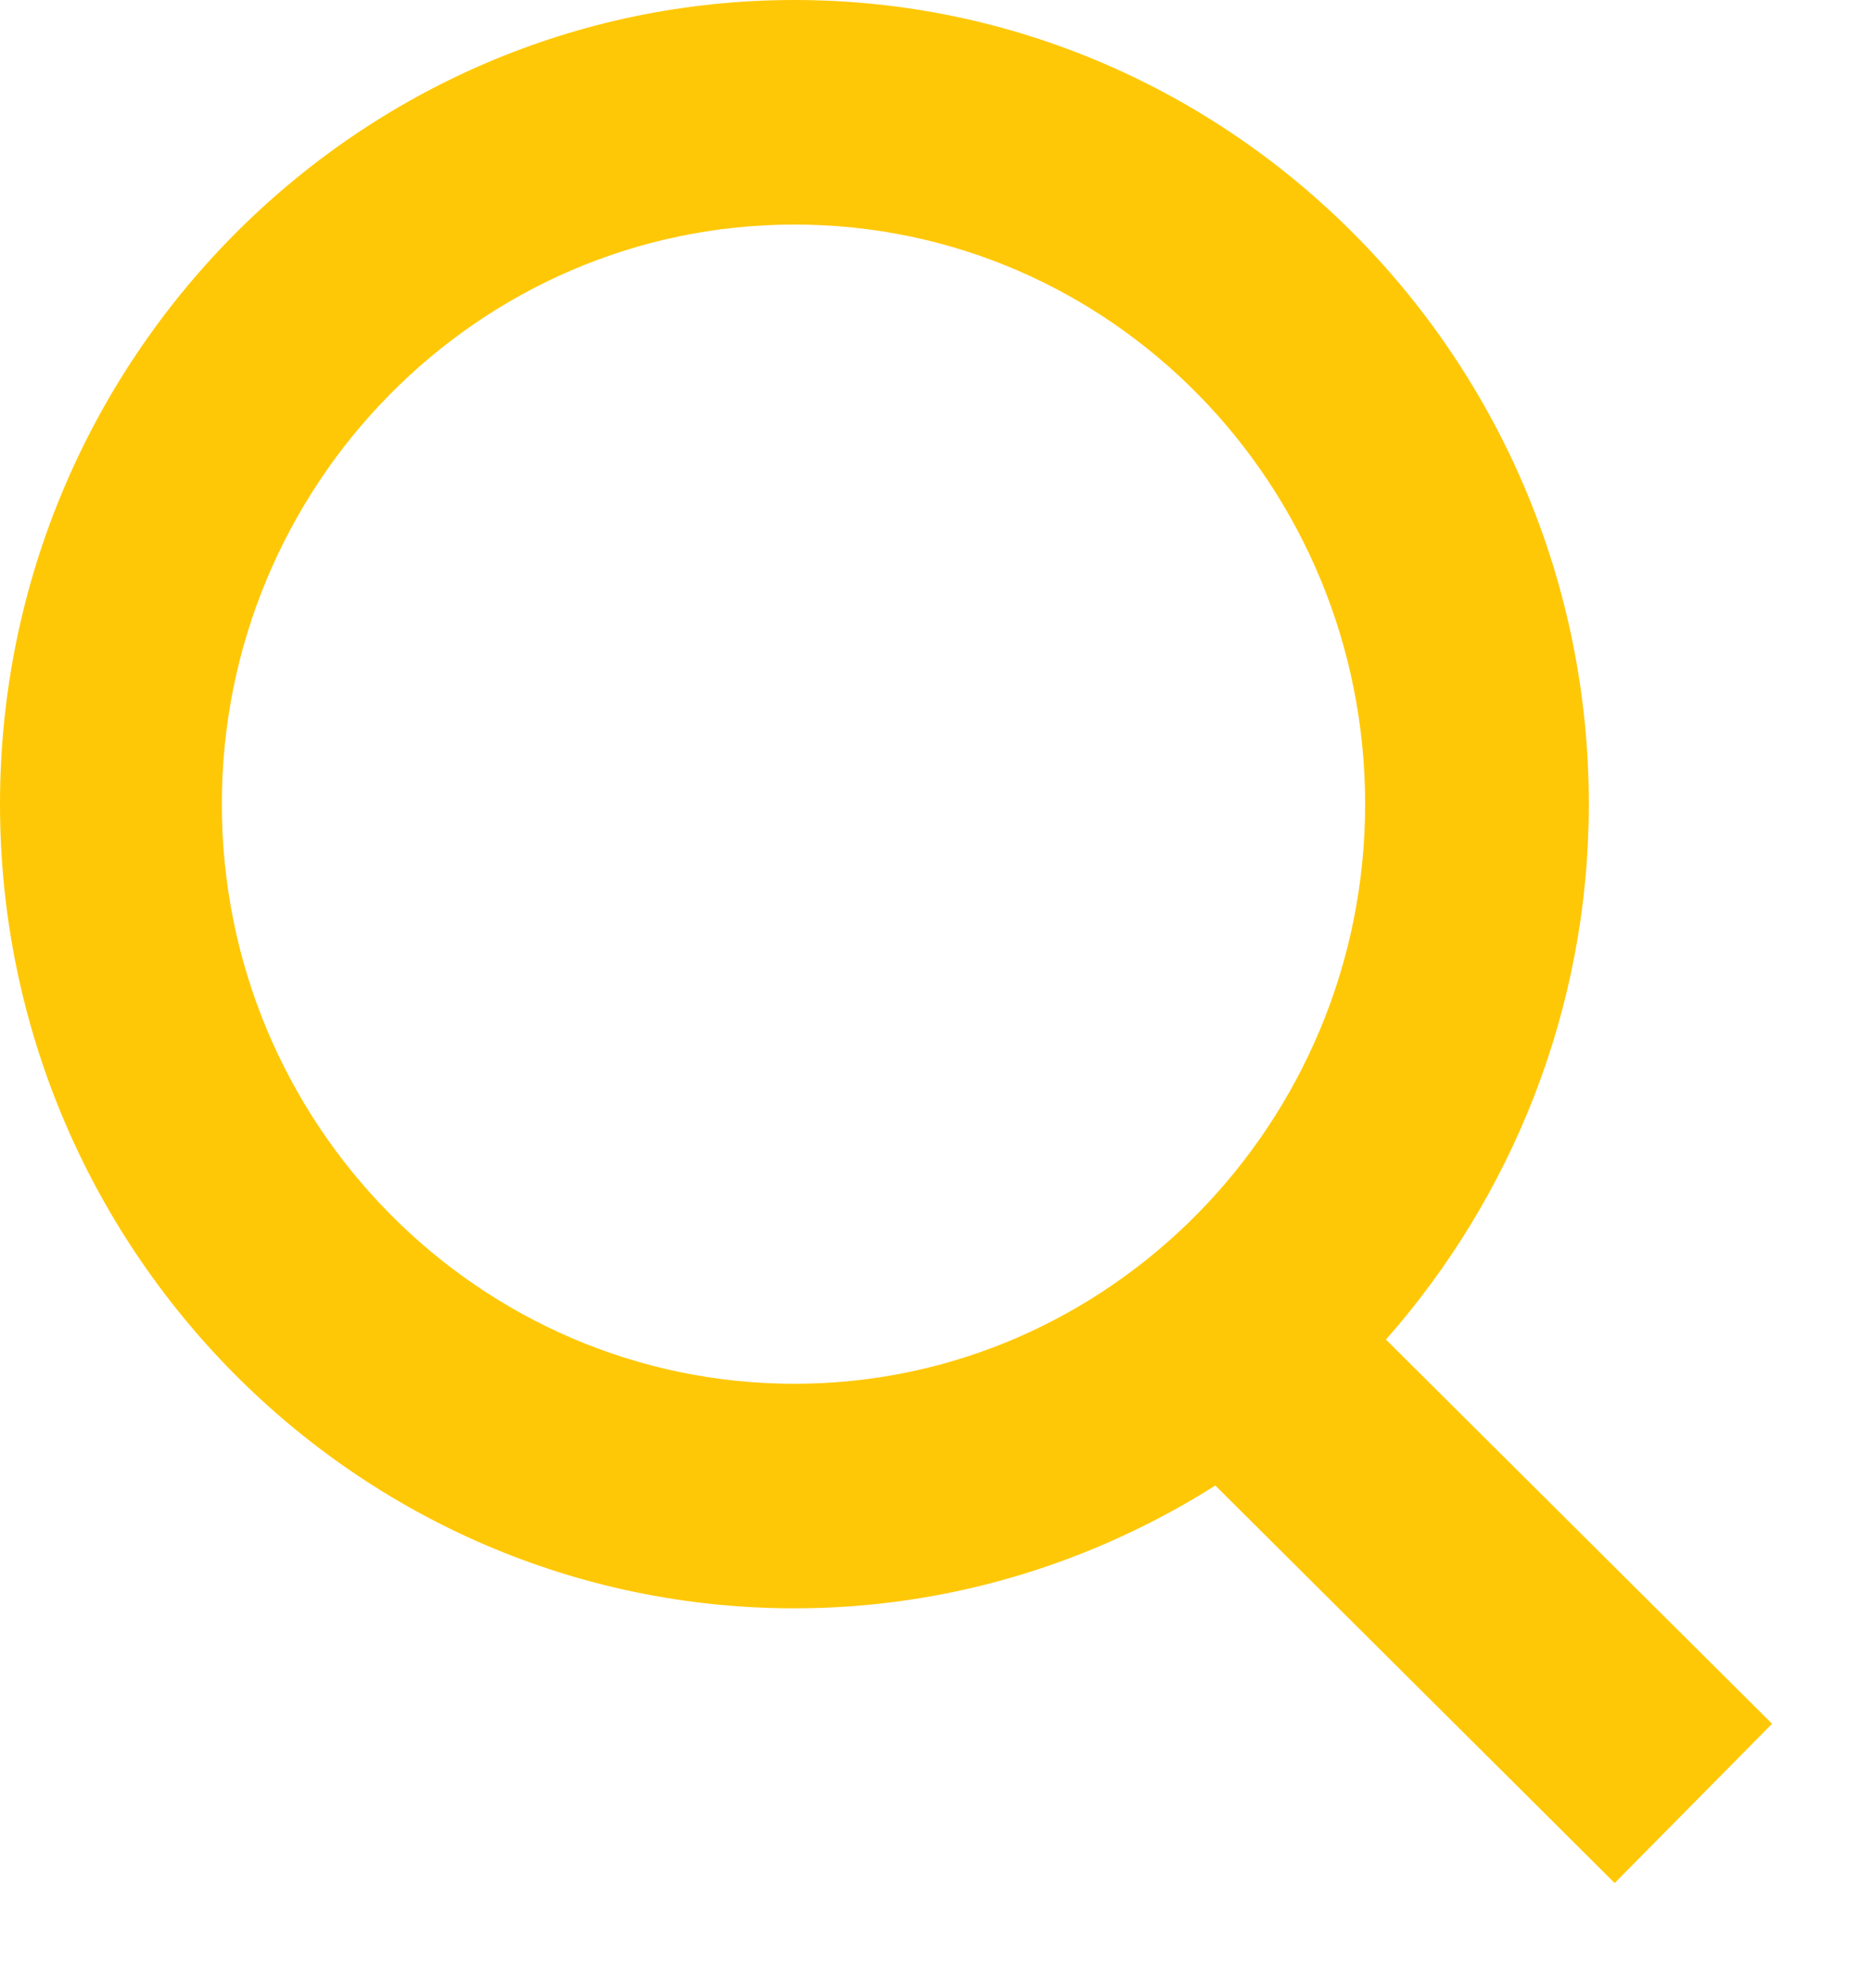 <?xml version="1.0" encoding="UTF-8"?>
<svg width="16px" height="17px" viewBox="0 0 16 17" version="1.1" xmlns="http://www.w3.org/2000/svg" xmlns:xlink="http://www.w3.org/1999/xlink">
    <!-- Generator: Sketch 50.2 (55047) - http://www.bohemiancoding.com/sketch -->
    <title>icon/search-nav</title>
    <desc>Created with Sketch.</desc>
    <defs>
        <path d="M20.154,18.739 L16.852,15.454 C17.923,14.24 18.587,12.632 18.587,10.876 C18.587,7.085 15.539,4 11.794,4 C8.048,4 5,7.085 5,10.876 C5,14.667 8.048,17.752 11.794,17.752 C13.123,17.752 14.355,17.358 15.393,16.702 L18.808,20.101 L20.154,18.739 Z M6.897,10.876 C6.897,8.152 9.086,5.92 11.794,5.92 C14.501,5.92 16.674,8.152 16.674,10.876 C16.674,13.6 14.485,15.832 11.794,15.832 C9.102,15.832 6.897,13.616 6.897,10.876 Z" id="path-1"></path>
    </defs>
    <g id="Symbols" stroke="none" stroke-width="1" fill="none" fill-rule="evenodd">
        <g id="icon/search-nav" transform="translate(-5, -4)">
            <mask id="mask-2" fill="white">
                <use xlink:href="#path-1"></use>
            </mask>
            <use fill="#FFC807" fill-rule="nonzero" xlink:href="#path-1"></use>
        </g>
    </g>
</svg>
